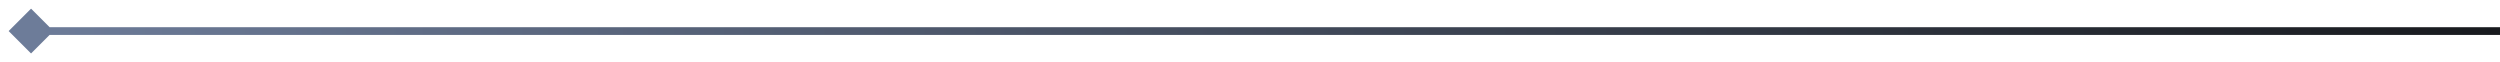 <svg width="161" height="4" viewBox="0 0 161 4" fill="none" xmlns="http://www.w3.org/2000/svg">
<path d="M0.557 2L2 3.443L3.443 2L2 0.557L0.557 2ZM2 2V2.25H161V2V1.75H2V2Z" fill="url(#paint0_linear_232_46459)"/>
<defs>
<linearGradient id="paint0_linear_232_46459" x1="2" y1="2.5" x2="161" y2="2.5" gradientUnits="userSpaceOnUse">
<stop stop-color="#6D7C99"/>
<stop offset="1" stop-color="#181A1E"/>
</linearGradient>
</defs>
</svg>
